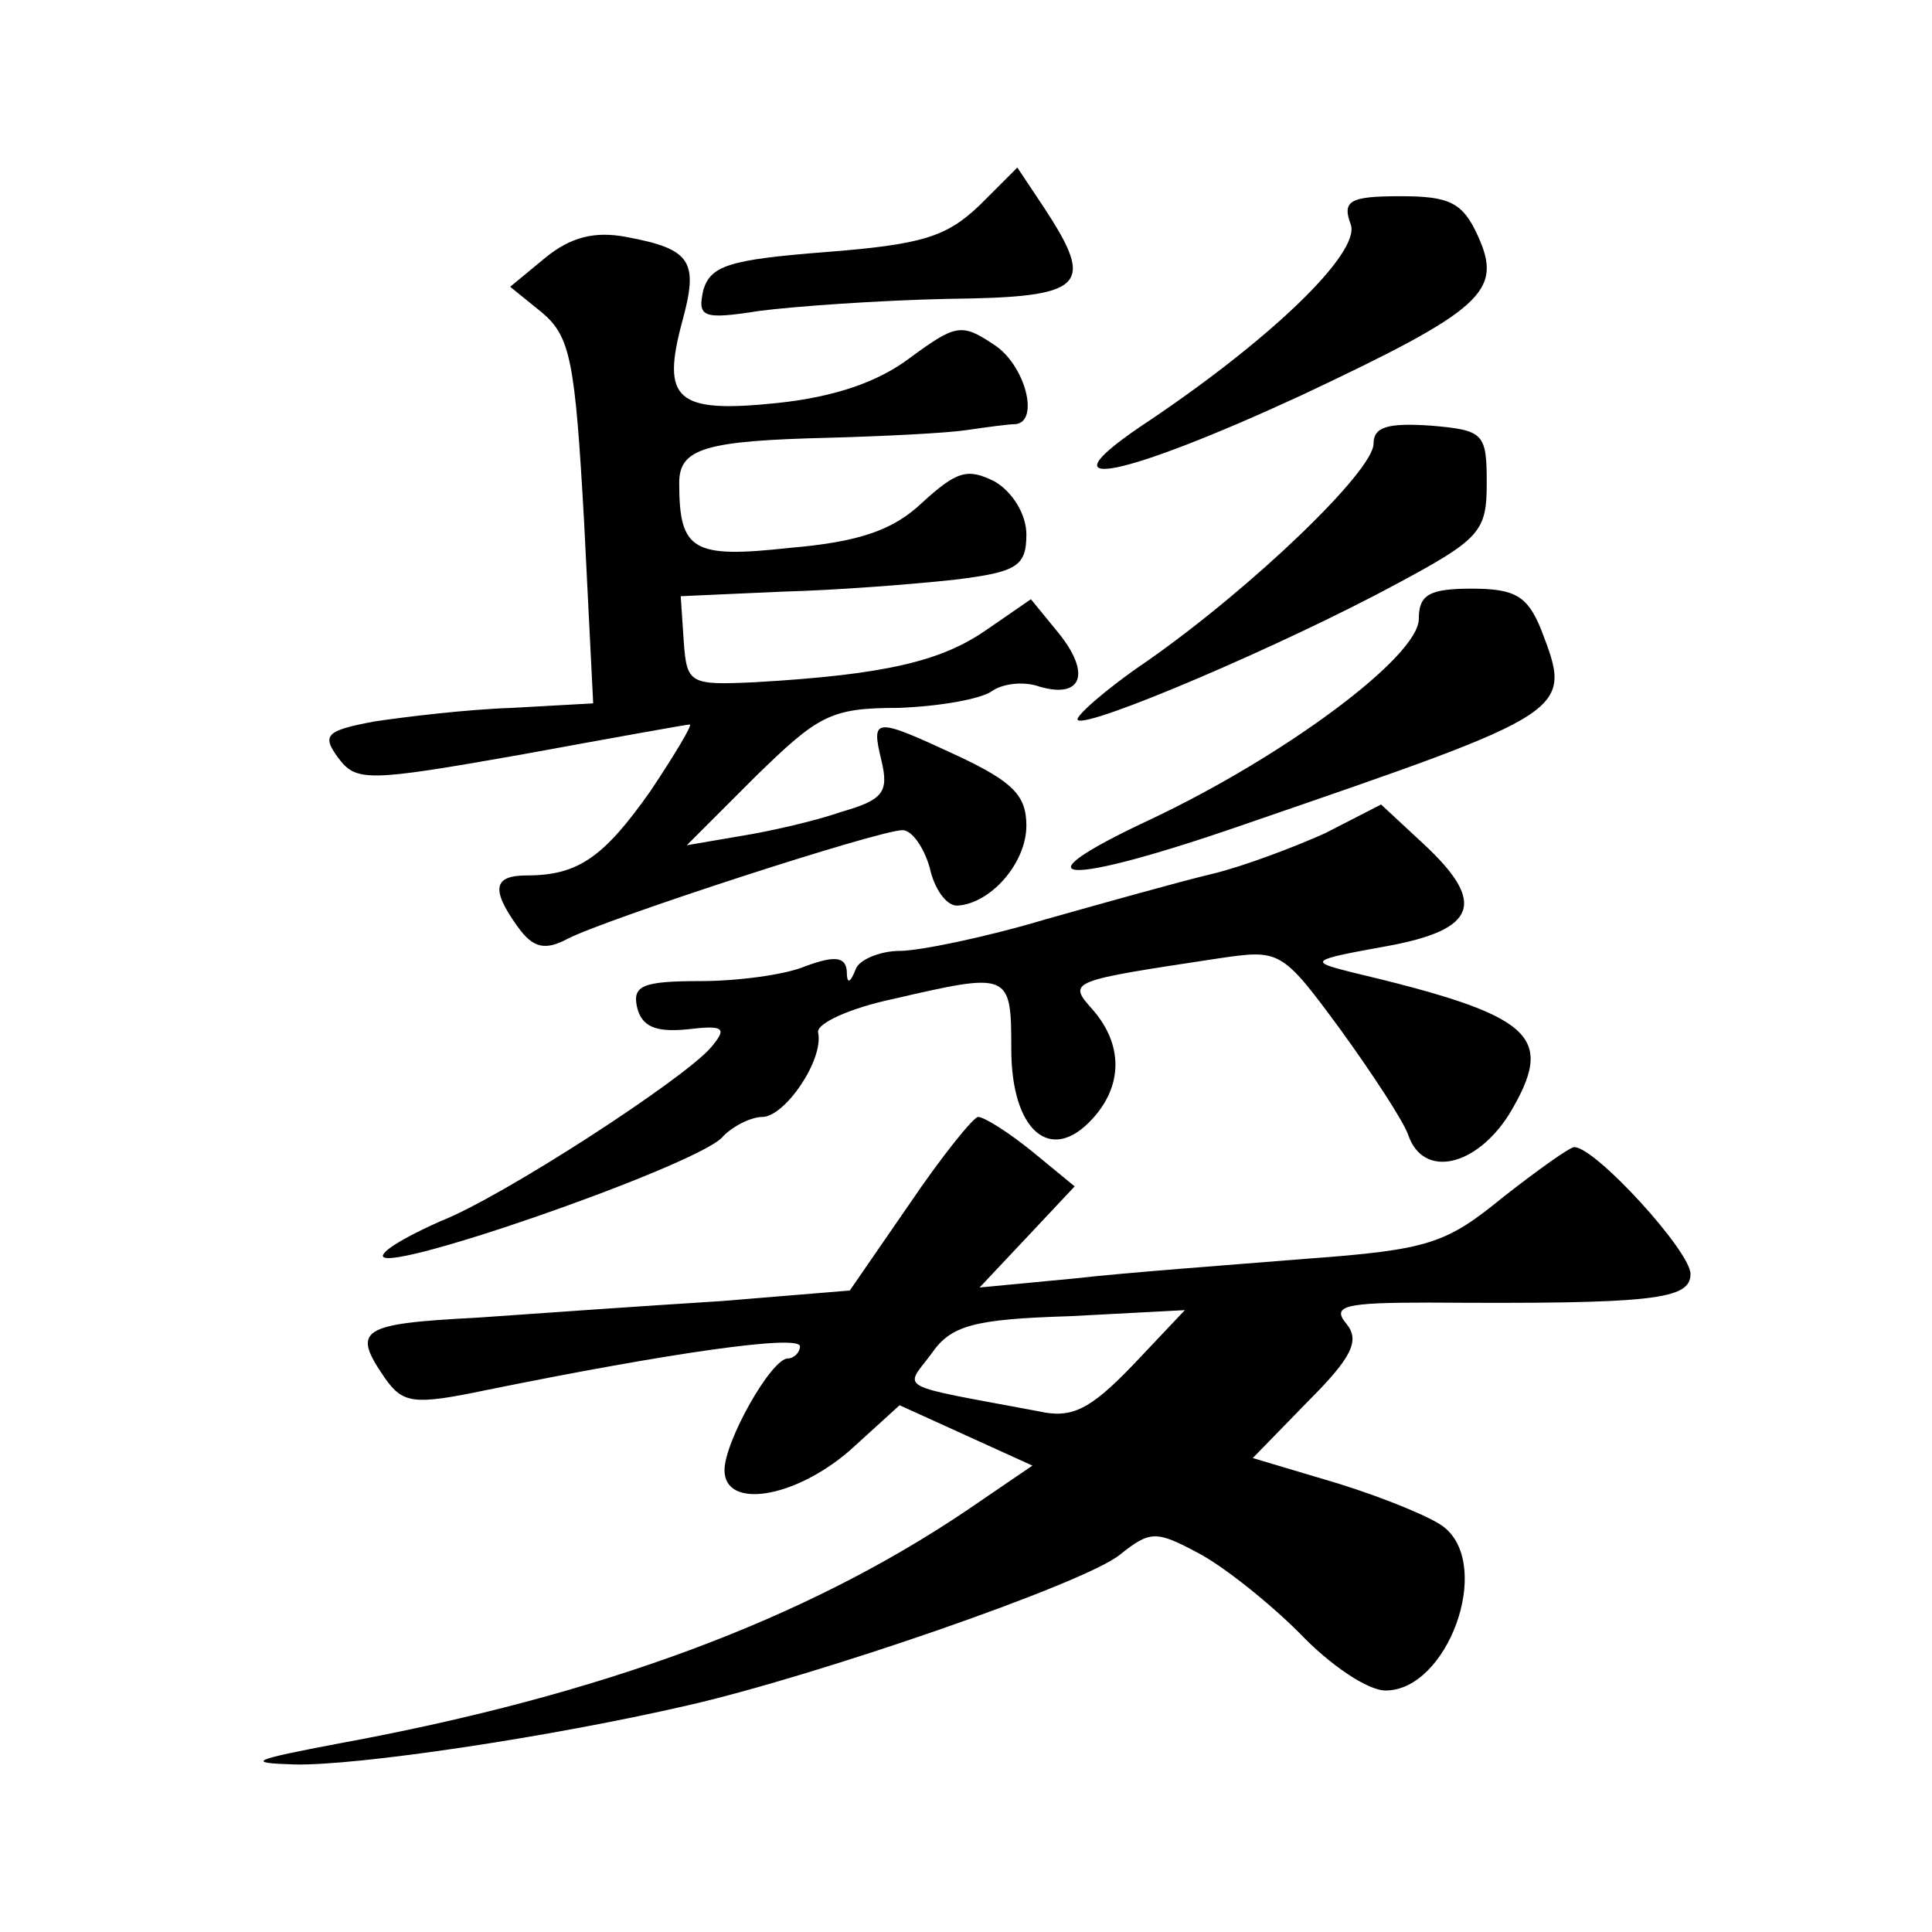 <?xml version="1.0" standalone="no"?>
<!DOCTYPE svg PUBLIC "-//W3C//DTD SVG 20010904//EN"
 "http://www.w3.org/TR/2001/REC-SVG-20010904/DTD/svg10.dtd">
<svg version="1.0" xmlns="http://www.w3.org/2000/svg"
 width="128pt" height="128pt" viewBox="0 0 128 128"
 preserveAspectRatio="xMidYMid meet">
<g transform="translate(0,128) scale(0.1,-0.1)"
fill="#0" stroke="none">
<path d="M649 1144 c-22 -21 -38 -26 -102 -31 -64 -5 -76 -9 -81 -25 -4 -18 -1
-20 37 -14 23 3 79 7 125 8 91 1 98 8 64 60 l-18 27 -25 -25z M895 1131 c6 -19
-54 -77 -140 -134 -66 -45 -10 -33 107 21 121 57 134 69 117 106 -10 22 -19 26
-51 26 -34 0 -39 -3 -33 -19z M361 1109 l-23 -19 21 -17 c19 -16 22 -32 28 -139
l6 -120 -54 -3 c-30 -1 -71 -6 -91 -9 -32 -6 -35 -9 -24 -24 12 -16 19 -16 121
2 60 11 110 20 112 20 2 0 -10 -20 -26 -44 -31 -44 -48 -56 -82 -56 -22 0 -24 -9
-6 -34 10 -14 18 -16 33 -8 25 13 206 72 222 72 6 0 14 -11 18 -25 3 -14 11 -25
18 -25 22 1 46 28 46 53 0 20 -9 29 -45 46 -56 26 -58 26 -51 -3 5 -21 1 -26 -27
-34 -17 -6 -48 -13 -67 -16 l-35 -6 45 45 c42 41 50 46 95 46 28 1 55 6 62 11 7
5 21 7 32 3 28 -8 34 9 12 36 l-18 22 -29 -20 c-30 -21 -67 -30 -154 -35 -43 -2
-45 -1 -47 27 l-2 30 67 3 c37 1 88 5 115 8 41 5 47 9 47 30 0 13 -9 28 -21 35
-18 9 -25 7 -48 -14 -19 -18 -41 -26 -88 -30 -64 -7 -73 -2 -73 43 0 23 17 28 100
30 36 1 76 3 90 5 14 2 28 4 33 4 16 2 6 40 -15 53 -21 14 -25 13 -55 -9 -21 -16
-50 -26 -88 -30 -67 -7 -77 2 -63 54 11 40 6 48 -37 56 -21 4 -37 0 -54 -14z M910
986 c0 -18 -80 -95 -150 -144 -28 -19 -48 -37 -46 -39 6 -6 137 50 211 90 56 30
60 35 60 67 0 33 -2 35 -37 38 -29 2 -38 -1 -38 -12z M940 870 c0 -25 -89 -91 -178
-133 -92 -43 -58 -45 63 -3 218 75 217 74 196 129 -9 22 -17 27 -46 27 -28 0 -35
-4 -35 -20z M878 728 c-20 -9 -54 -22 -75 -27 -21 -5 -71 -19 -110 -30 -40 -12
-84 -21 -97 -21 -13 0 -27 -6 -29 -12 -4 -10 -6 -10 -6 -1 -1 9 -8 10 -27 3 -14
-6 -46 -10 -70 -10 -38 0 -45 -3 -42 -17 3 -13 12 -17 33 -15 25 3 27 1 16 -12
-18 -21 -138 -99 -179 -115 -18 -8 -35 -17 -38 -22 -10 -17 203 57 224 77 7 8 20
14 27 14 15 0 41 38 37 56 -1 6 21 16 49 22 78 18 79 18 79 -33 0 -54 26 -77 54
-46 20 22 20 49 0 72 -17 19 -16 19 83 34 41 6 42 6 81 -47 21 -29 42 -61 45 -70
10 -29 45 -21 67 14 31 52 17 65 -105 94 -28 7 -27 8 23 17 61 11 67 29 25 68 l-28
26 -37 -19z M603 483 l-40 -58 -85 -7 c-48 -3 -120 -8 -162 -11 -78 -4 -83 -8 -61
-40 12 -17 19 -18 67 -8 123 25 208 37 208 29 0 -4 -4 -8 -8 -8 -11 0 -42 -55 -42
-74 0 -26 46 -19 83 13 l33 30 44 -20 44 -20 -44 -30 c-107 -72 -241 -122 -415
-154 -58 -11 -63 -13 -30 -14 41 -1 169 18 260 39 84 19 264 81 287 100 20 16 24
16 52 1 17 -9 47 -33 67 -53 20 -21 45 -38 57 -38 41 0 71 82 39 108 -7 6 -38 19
-70 29 l-57 17 37 38 c29 29 34 40 25 51 -10 12 -1 14 55 14 149 -1 173 2 173 19
0 15 -63 84 -77 84 -3 0 -24 -15 -47 -33 -38 -31 -49 -35 -131 -41 -49 -4 -118
-9 -153 -13 l-63 -6 32 34 31 33 -28 23 c-16 13 -32 23 -36 23 -3 0 -24 -26 -45
-57z m147 -108 c-28 -29 -40 -35 -62 -30 -96 18 -89 14 -71 38 13 19 28 23 92 25
l76 4 -35 -37z"/>
</g>
</svg>
